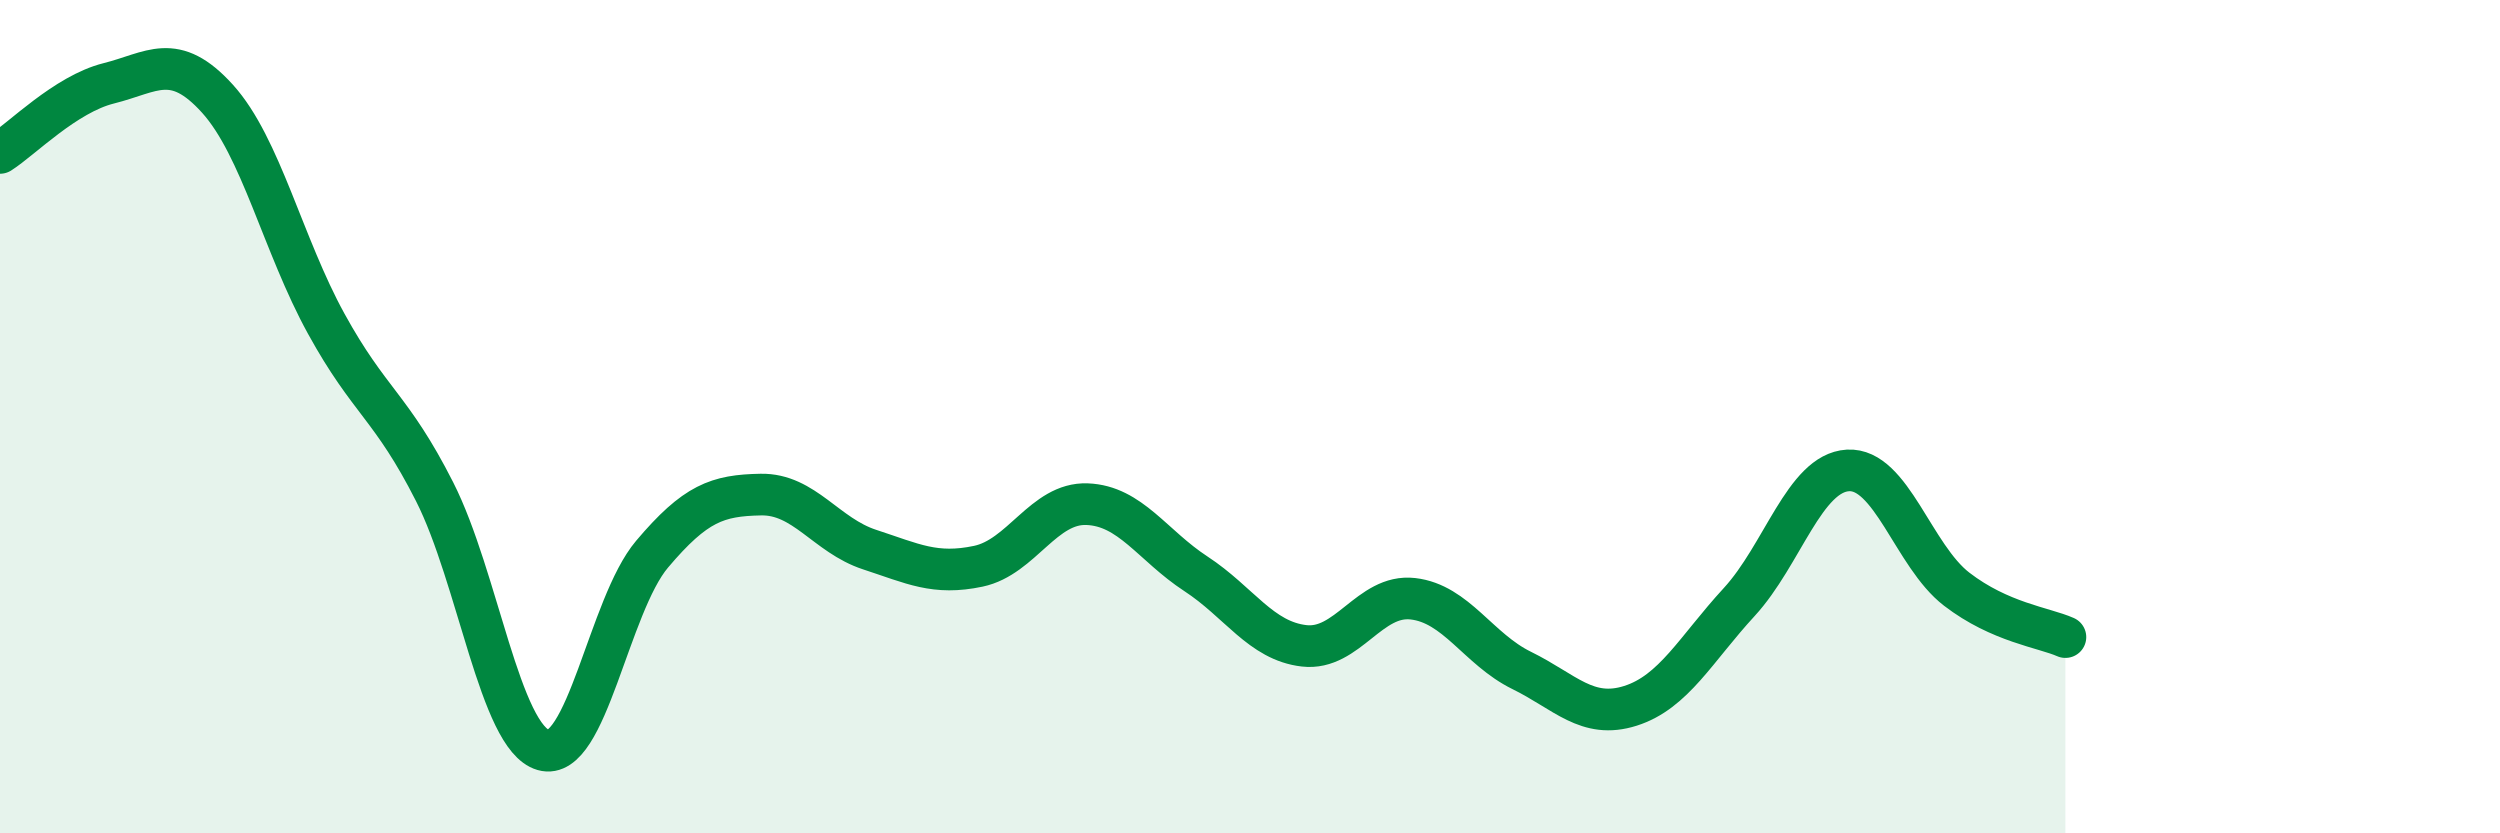 
    <svg width="60" height="20" viewBox="0 0 60 20" xmlns="http://www.w3.org/2000/svg">
      <path
        d="M 0,3.67 C 0.52,3.34 1.57,2.26 2.61,2 C 3.65,1.74 4.18,1.22 5.22,2.37 C 6.26,3.52 6.79,5.88 7.83,7.77 C 8.87,9.66 9.39,9.75 10.43,11.8 C 11.47,13.85 12,17.7 13.04,18 C 14.08,18.3 14.61,14.53 15.65,13.3 C 16.69,12.07 17.22,11.89 18.26,11.87 C 19.3,11.85 19.83,12.85 20.87,13.19 C 21.91,13.53 22.44,13.81 23.48,13.59 C 24.52,13.37 25.05,12.06 26.09,12.1 C 27.13,12.14 27.66,13.09 28.7,13.77 C 29.74,14.45 30.26,15.38 31.3,15.5 C 32.34,15.62 32.87,14.25 33.91,14.37 C 34.95,14.49 35.48,15.58 36.52,16.09 C 37.56,16.6 38.09,17.27 39.13,16.94 C 40.17,16.61 40.7,15.58 41.74,14.45 C 42.78,13.32 43.31,11.35 44.35,11.29 C 45.39,11.23 45.92,13.34 46.96,14.14 C 48,14.94 49.05,15.06 49.57,15.29L49.57 20L0 20Z"
        fill="#008740"
        opacity="0.1"
        stroke-linecap="round"
        stroke-linejoin="round"
      />
      <path
        d="M 0,3.67 C 0.52,3.34 1.57,2.26 2.61,2 C 3.65,1.74 4.18,1.22 5.22,2.37 C 6.26,3.52 6.79,5.88 7.83,7.77 C 8.87,9.66 9.39,9.75 10.43,11.8 C 11.47,13.85 12,17.7 13.04,18 C 14.08,18.3 14.61,14.53 15.65,13.3 C 16.69,12.07 17.22,11.89 18.26,11.87 C 19.3,11.85 19.83,12.85 20.87,13.19 C 21.91,13.53 22.44,13.81 23.48,13.59 C 24.52,13.37 25.05,12.06 26.09,12.1 C 27.13,12.14 27.66,13.09 28.7,13.77 C 29.74,14.45 30.26,15.38 31.3,15.5 C 32.34,15.62 32.87,14.25 33.91,14.37 C 34.95,14.49 35.48,15.58 36.52,16.09 C 37.56,16.6 38.09,17.27 39.13,16.94 C 40.17,16.61 40.7,15.58 41.74,14.45 C 42.78,13.32 43.31,11.35 44.35,11.29 C 45.39,11.23 45.92,13.34 46.96,14.14 C 48,14.94 49.05,15.06 49.57,15.29"
        stroke="#008740"
        stroke-width="1"
        fill="none"
        stroke-linecap="round"
        stroke-linejoin="round"
      />
    </svg>
  